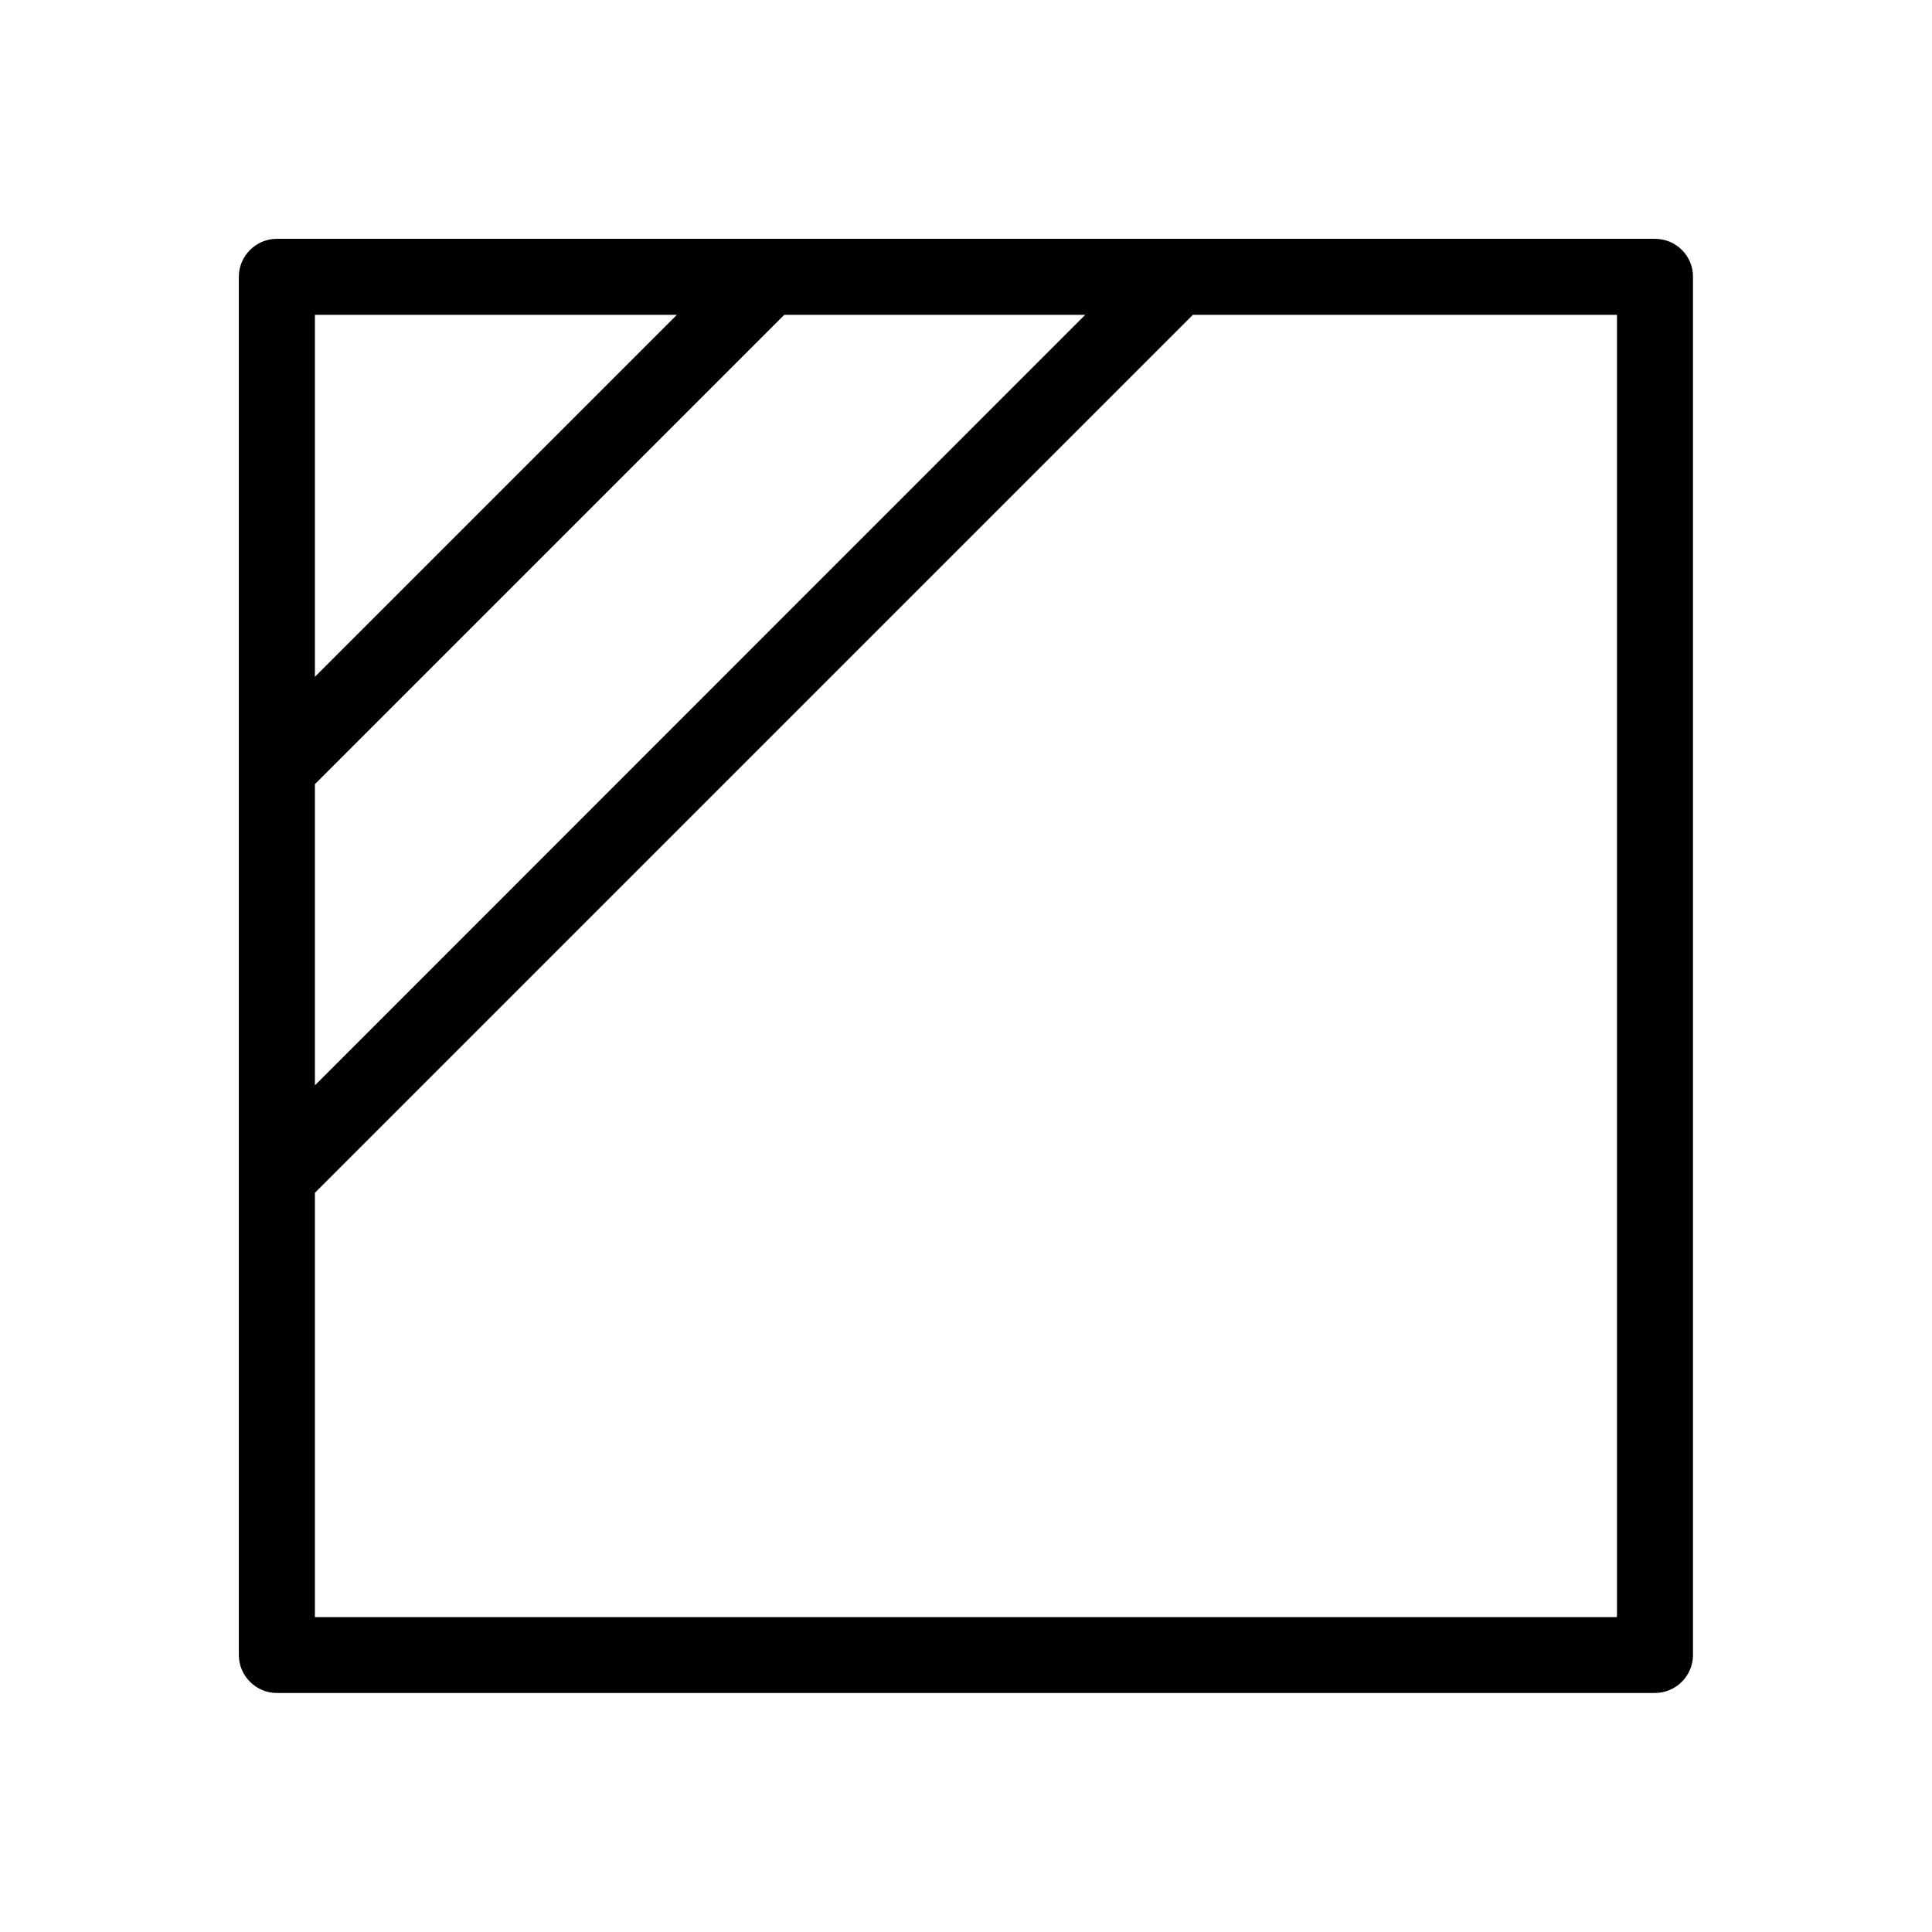 <?xml version="1.0" encoding="UTF-8"?>
<!-- Uploaded to: SVG Repo, www.svgrepo.com, Generator: SVG Repo Mixer Tools -->
<svg fill="#000000" width="800px" height="800px" version="1.1" viewBox="144 144 512 512" xmlns="http://www.w3.org/2000/svg">
 <path d="m582.63 207.29h-365.26c-5.543 0-10.078 4.535-10.078 10.078v365.21c0 5.543 4.535 10.078 10.078 10.078h365.21c5.543 0 10.078-4.535 10.078-10.078v-365.21c0.051-5.543-4.484-10.074-10.027-10.074zm-355.18 144.54c0.051-0.051 0.102-0.051 0.102-0.102l124.29-124.29h79.754l-204.14 204.19zm95.922-124.39-95.922 95.922v-95.922zm249.19 345.11h-345.11v-112.45c0.051-0.051 0.102-0.051 0.102-0.102l232.56-232.56h112.4v345.11z"/>
</svg>